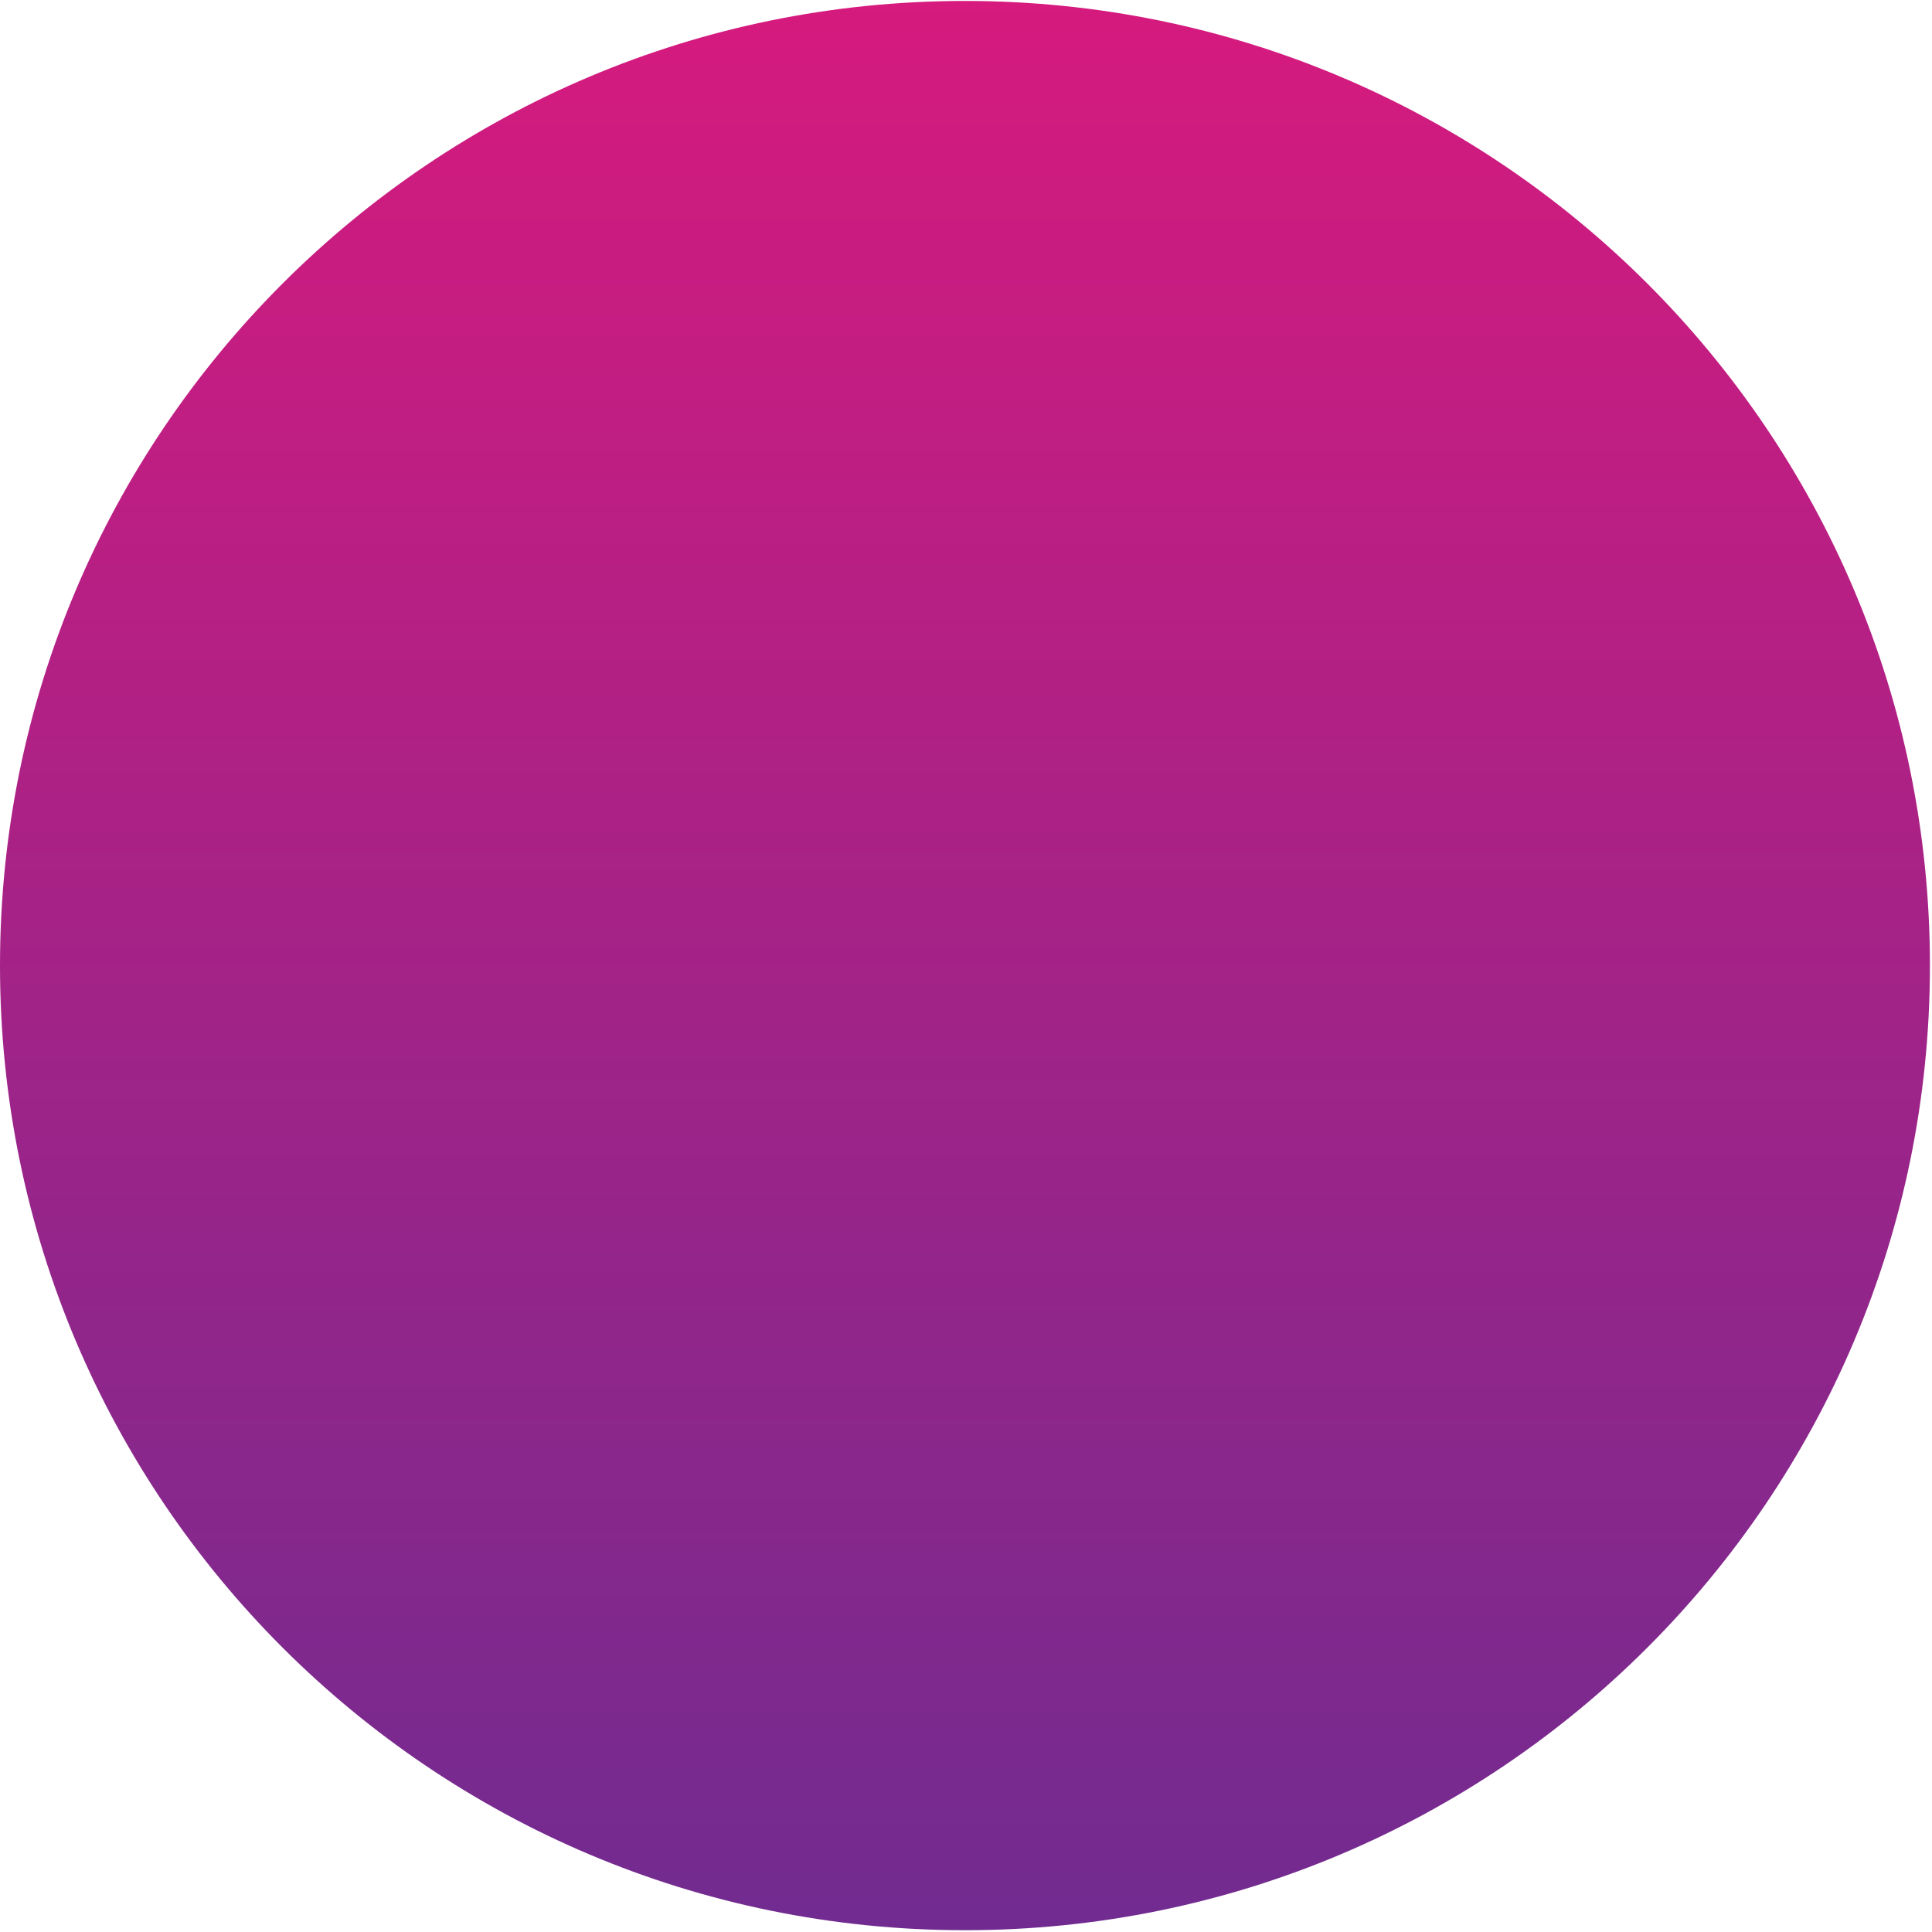 <svg fill="url(#paint1_linear)" height="266" viewBox="0 0 266 266" width="266" xmlns="http://www.w3.org/2000/svg"><mask height="266" id="mask0" mask-type="alpha" maskUnits="userSpaceOnUse" width="266" x="0" y="0"><path d="M132.857 265.754C206.233 265.754 265.715 206.292 265.715 132.943C265.715 59.593 206.233 0.131 132.857 0.131C59.482 0.131 3.24229e-06 59.593 3.24229e-06 132.943C3.24229e-06 206.292 59.482 265.754 132.857 265.754Z" fill="url(#paint3_linear)"></path></mask><path d="M132.857 265.754C206.233 265.754 265.715 206.292 265.715 132.943C265.715 59.593 206.233 0.131 132.857 0.131C59.482 0.131 3.24229e-06 59.593 3.24229e-06 132.943C3.24229e-06 206.292 59.482 265.754 132.857 265.754Z" fill="url(#paint4_linear)"></path><linearGradient gradientUnits="userSpaceOnUse" id="paint3_linear" x1="251.623" x2="14.132" y1="73.39" y2="192.536"><stop stop-color="#010101"></stop><stop offset="0.541" stop-color="#6F6C6C" stop-opacity="0.43"></stop><stop offset="1" stop-color="white" stop-opacity="0"></stop></linearGradient><linearGradient gradientUnits="userSpaceOnUse" id="paint4_linear" x1="132.86" x2="132.86" y1="265.775" y2="0.086"><stop stop-color="#712B90"></stop><stop offset="1" stop-color="#D61A7E"></stop></linearGradient></svg>